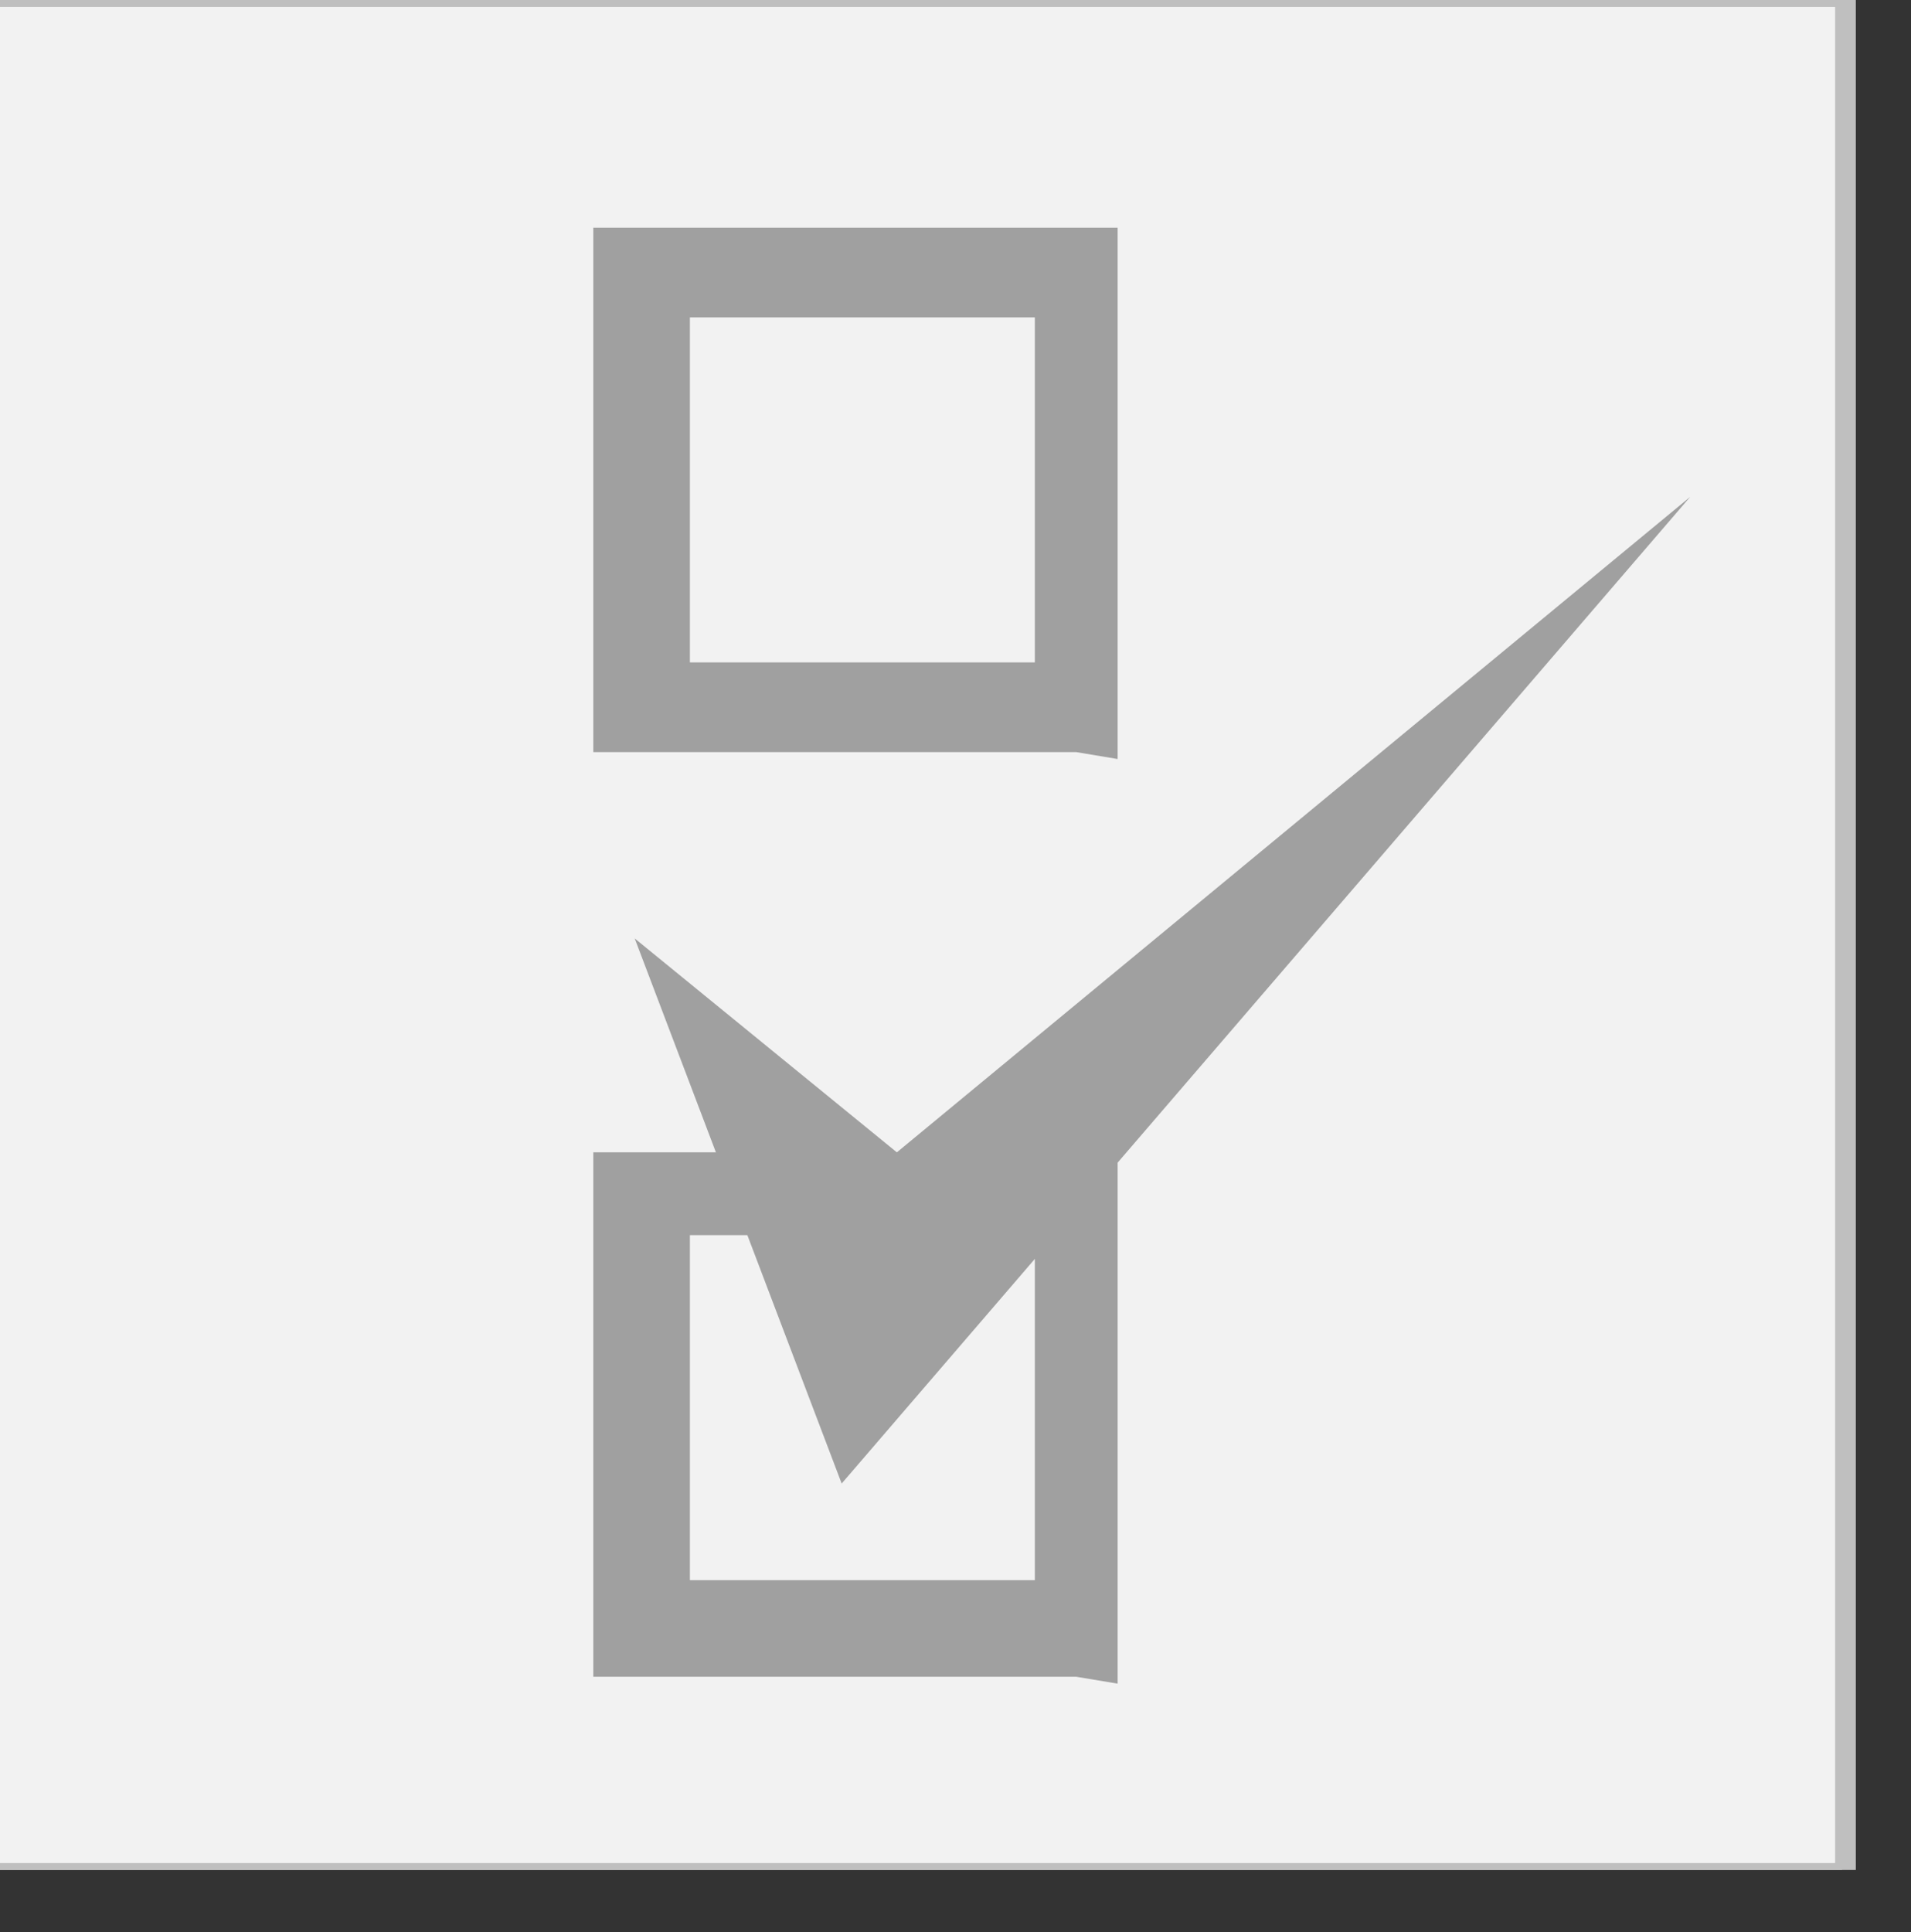 <?xml version="1.0" encoding="utf-8"?>
<!-- Generator: Adobe Illustrator 13.0.0, SVG Export Plug-In . SVG Version: 6.00 Build 14948)  -->
<!DOCTYPE svg PUBLIC "-//W3C//DTD SVG 1.0//EN" "http://www.w3.org/TR/2001/REC-SVG-20010904/DTD/svg10.dtd">
<svg version="1.0" id="Layer_1" xmlns="http://www.w3.org/2000/svg" xmlns:xlink="http://www.w3.org/1999/xlink" x="0px" y="0px"
	 width="27.7px" height="28px" viewBox="0 0 27.7 28" style="enable-background:new 0 0 27.7 28;" xml:space="preserve">
<rect x="0" y="0" width="27.7" height="28" fill="#333333" stroke="none"/>
<style type="text/css">
<![CDATA[
	.st0{fill:#BFBFBF;}
	.st1{fill:#F2F2F2;}
	.st2{fill:#A0A0A0;}
]]>
</style>
<g>
	<g>
		<g>
			<g>
				<polygon class="st1" points="26.7,27.1 -0.1,27.1 -0.1,-0.1 26.7,-0.1 				"/>
				<path class="st0" d="M26.9-0.2v27.3H-0.2V-0.2H26.9 M26.6,0.1H0V27h26.6V0.1L26.6,0.1z"/>
			</g>
		</g>
	</g>
	<g>
		<rect x="9.3" y="17.3" class="st1" width="6.3" height="6.3"/>
		<path class="st2" d="M15.6,24.3H8.6v-0.7v-6.9h0.7h6.9v0.7v6.3v0.7L15.6,24.3L15.6,24.3z M15.6,23.6v-0.7V23.6L15.6,23.6z
			 M10,22.9h5v-5h-5V22.9L10,22.9z"/>
	</g>
	<g>
		<rect x="9.3" y="3.9" class="st1" width="6.3" height="6.3"/>
		<path class="st2" d="M15.6,10.9H8.6v-0.7V3.3h0.7h6.9v0.7v6.3V11L15.6,10.9L15.6,10.9z M15.6,10.3V9.6V10.3L15.6,10.3z M10,9.6h5
			v-5h-5V9.6L10,9.6z"/>
	</g>
	<polygon class="st2" points="9.2,13.6 12.2,21.5 24.5,7.2 13,16.7 	"/>
</g>
</svg>
